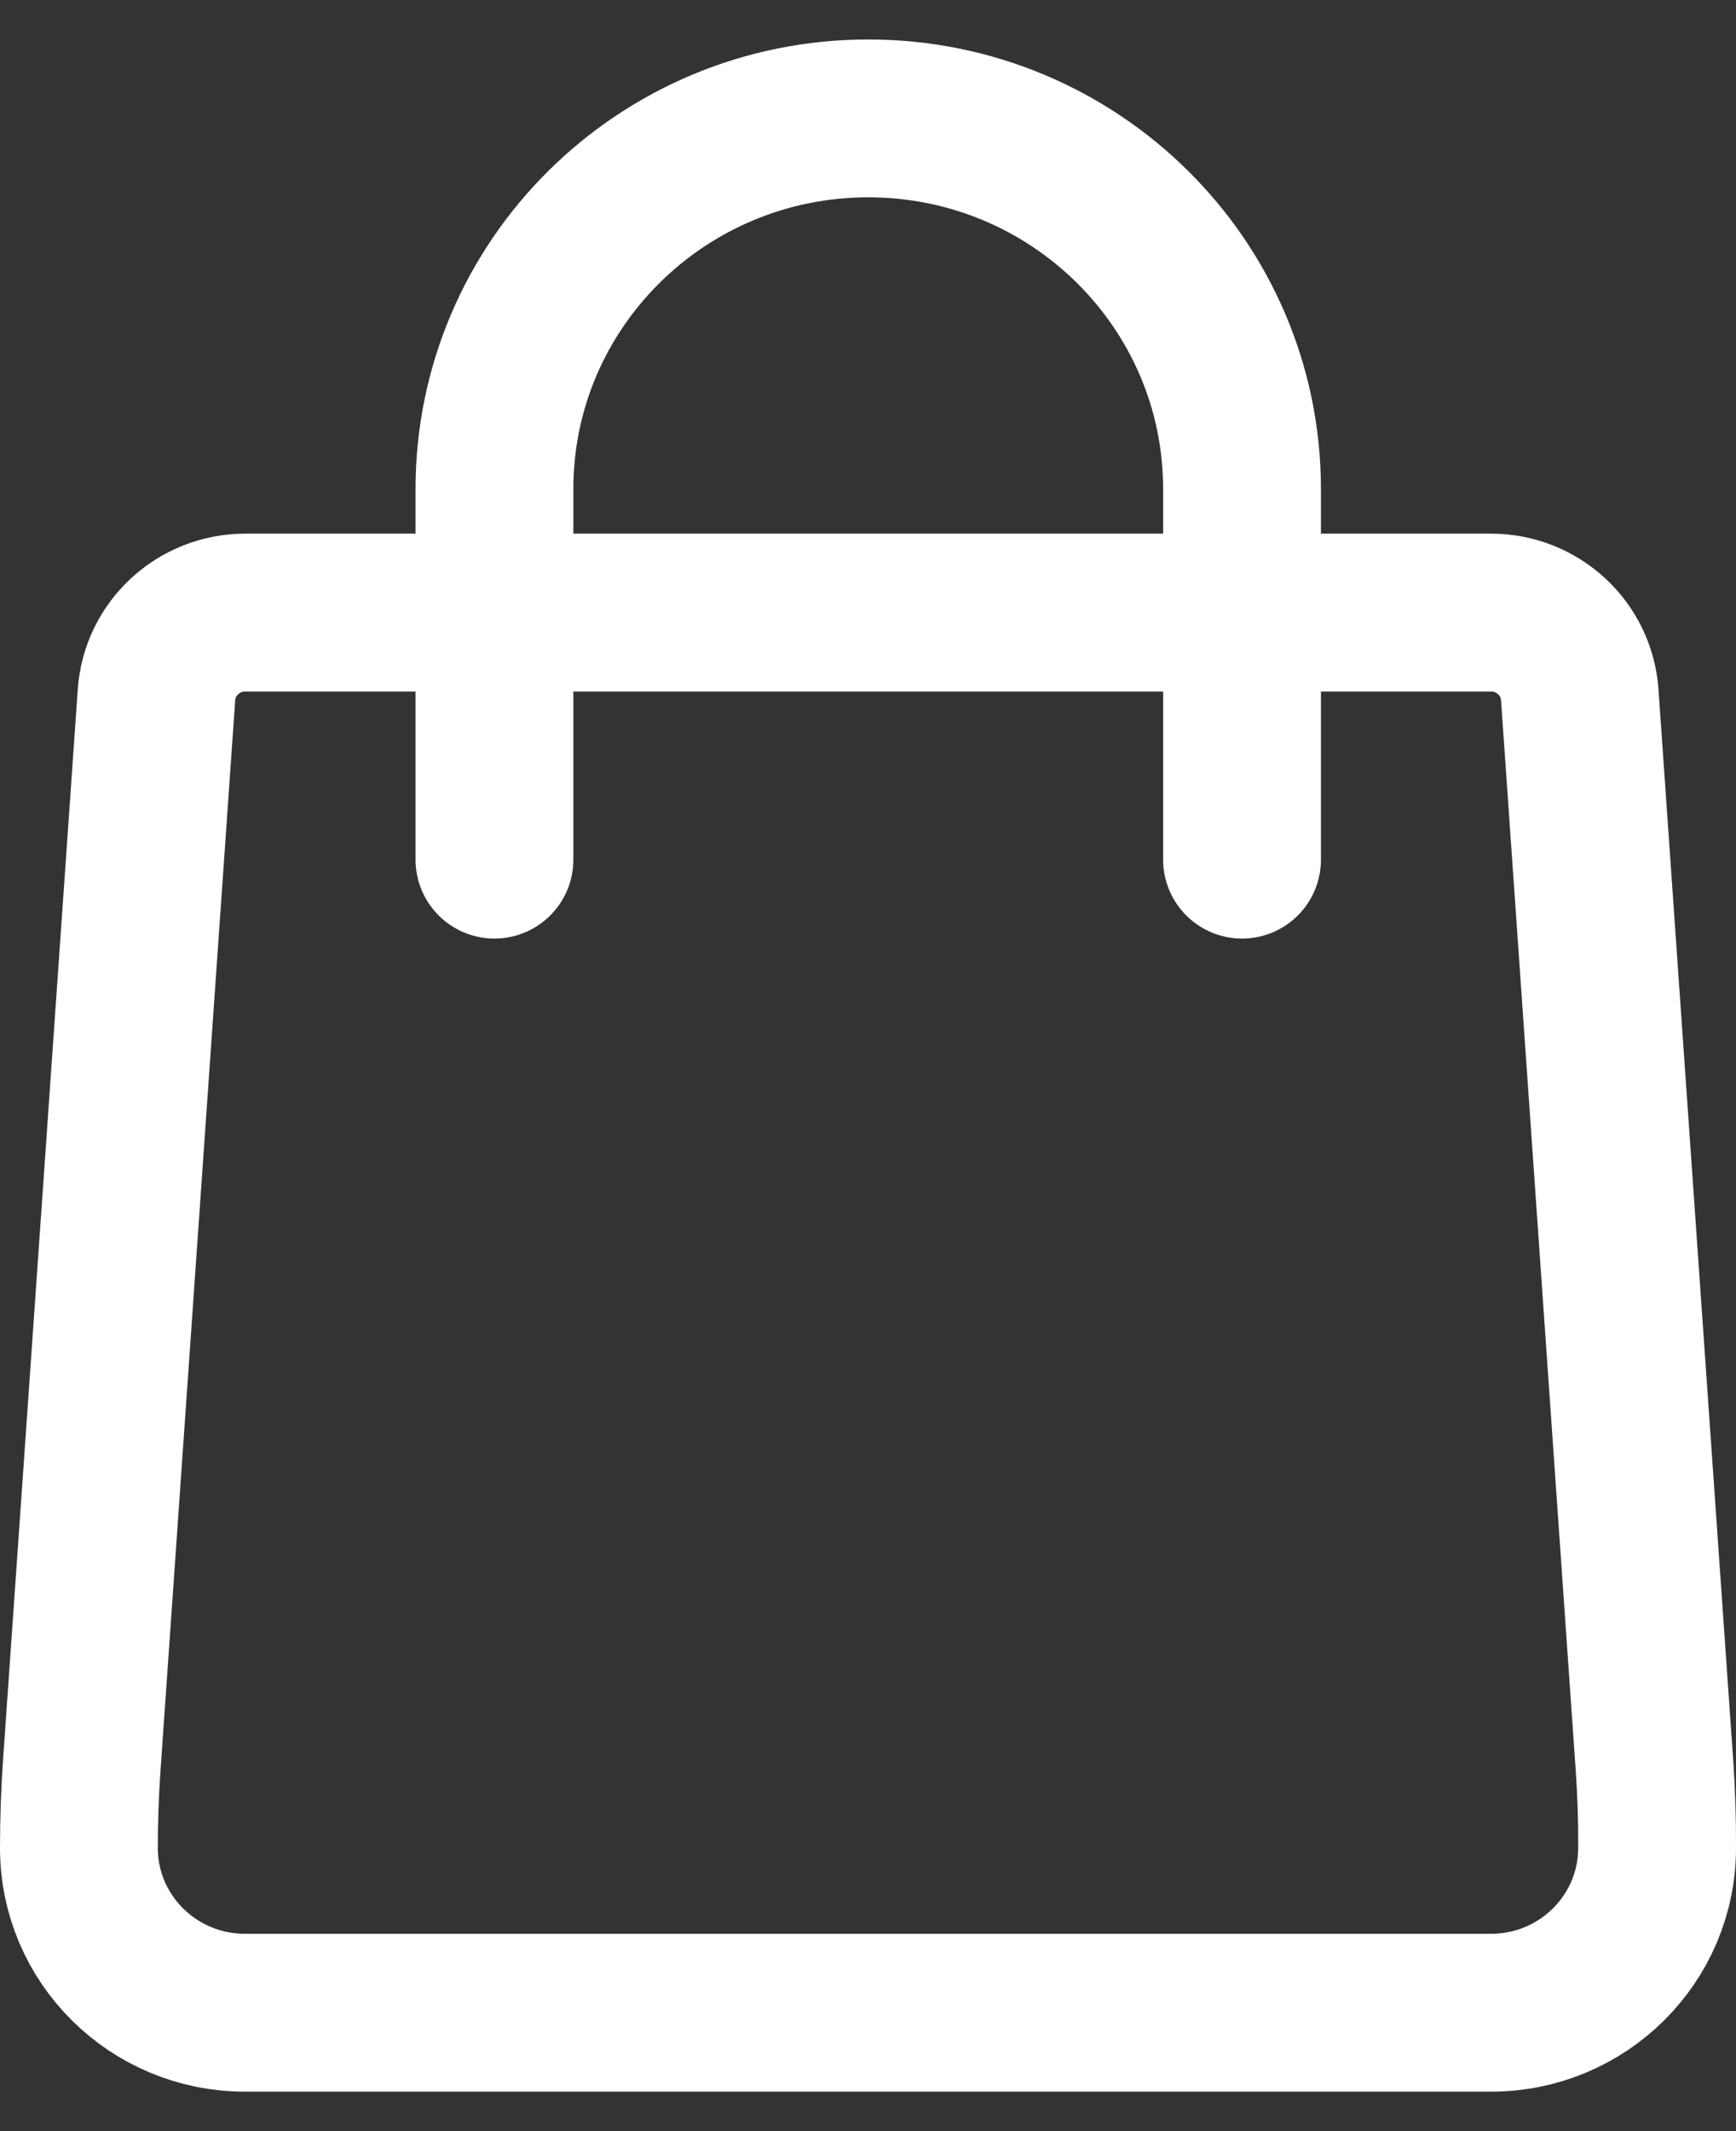 <svg width="22" height="27" viewBox="0 0 22 27" fill="none" xmlns="http://www.w3.org/2000/svg">
<rect x="0" y="0" width="22" height="27" fill="#333333" stroke="none"/>
<path d="M6.266 10.891V6.196C6.266 3.602 8.387 1.5 11.003 1.5C13.619 1.5 15.74 3.602 15.74 6.196V10.891" stroke="white" stroke-width="2" stroke-linecap="round" stroke-linejoin="round"/>
<path fill-rule="evenodd" clip-rule="evenodd" d="M20.967 22.369L20.02 8.804C19.98 8.217 19.488 7.761 18.895 7.761H3.108C2.515 7.761 2.023 8.217 1.983 8.804L1.036 22.369C1.012 22.717 1 23.065 1 23.413C1 24.566 1.943 25.5 3.105 25.5H18.895C20.057 25.5 21 24.566 21 23.413C21.002 23.065 20.991 22.717 20.967 22.369Z" stroke="white" stroke-width="2" stroke-linecap="round" stroke-linejoin="round"/>
</svg>
